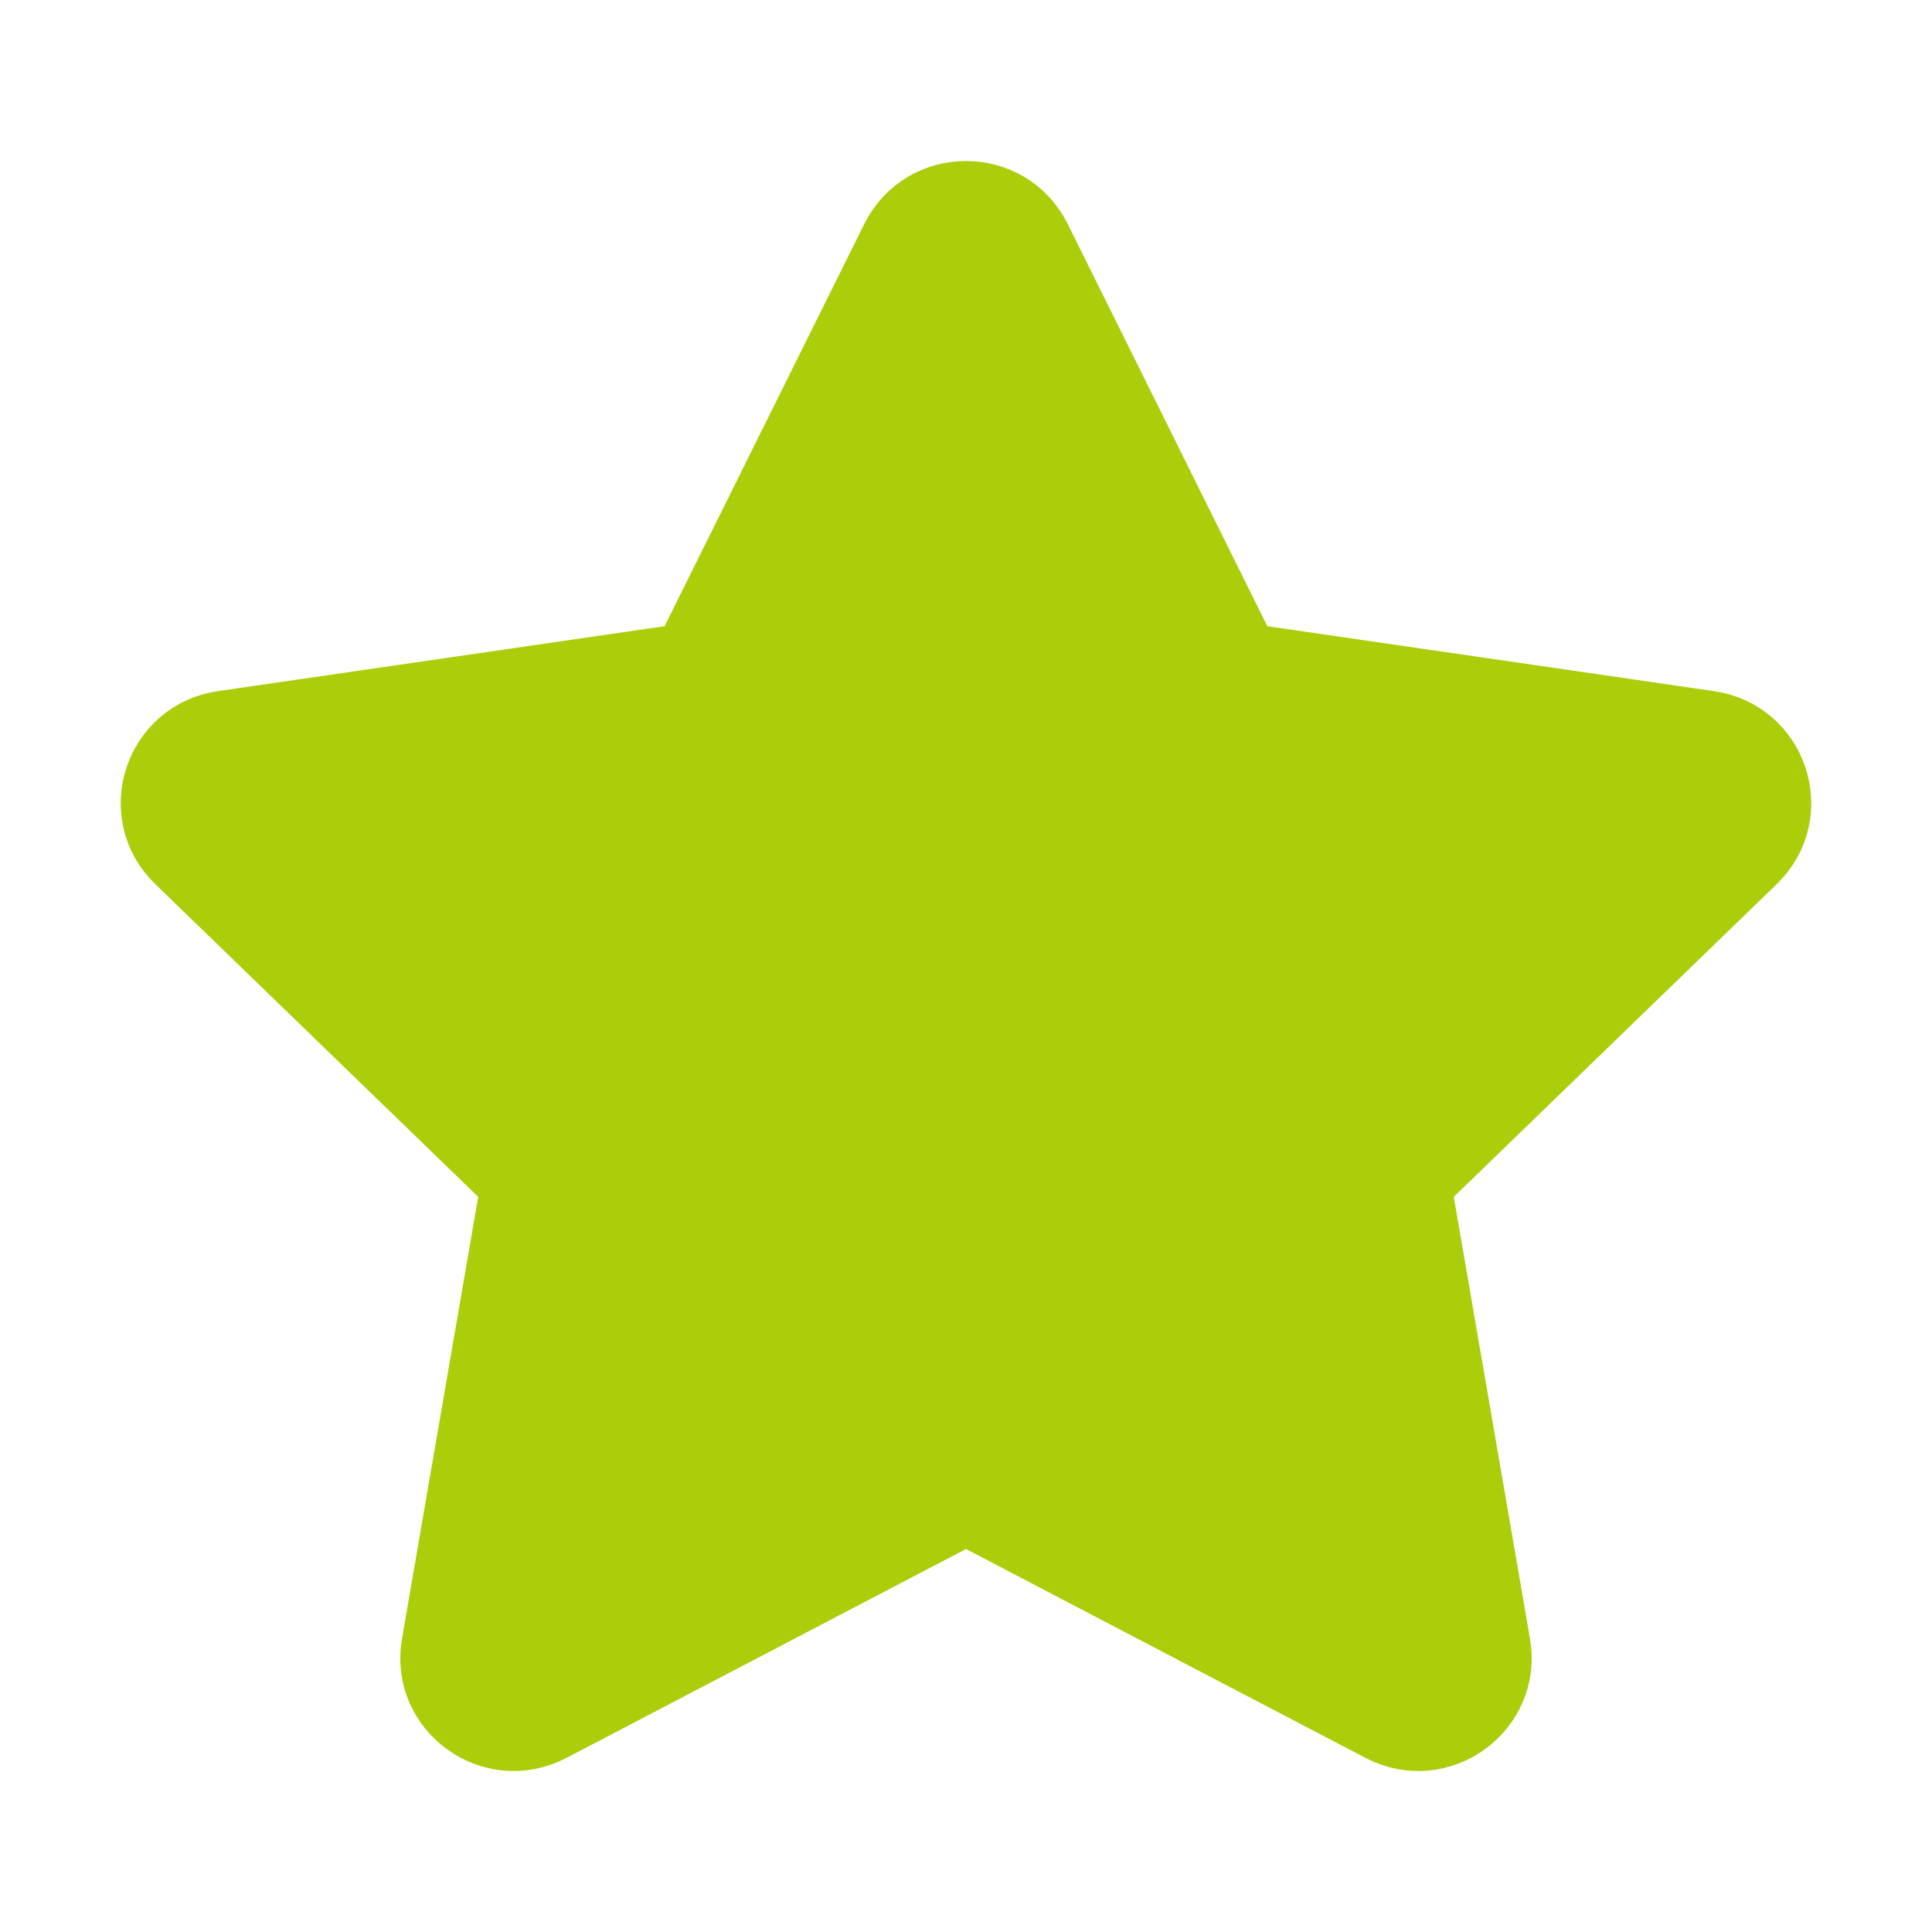 <svg width="28" height="28" viewBox="0 0 28 28" fill="none" xmlns="http://www.w3.org/2000/svg">
<path d="M10.018 9.609L13.049 3.505C13.438 2.721 14.562 2.721 14.951 3.505L17.981 9.609L24.758 10.594C25.628 10.72 25.974 11.783 25.345 12.393L20.442 17.141L21.599 23.849C21.747 24.71 20.838 25.367 20.06 24.96L14 21.791L7.939 24.96C7.161 25.367 6.252 24.71 6.401 23.849L7.558 17.141L2.655 12.393C2.025 11.783 2.372 10.72 3.241 10.594L10.018 9.609Z" fill="#AACE09" stroke="#AACE09" stroke-width="1.167" stroke-linecap="round" stroke-linejoin="round"/>
</svg>
